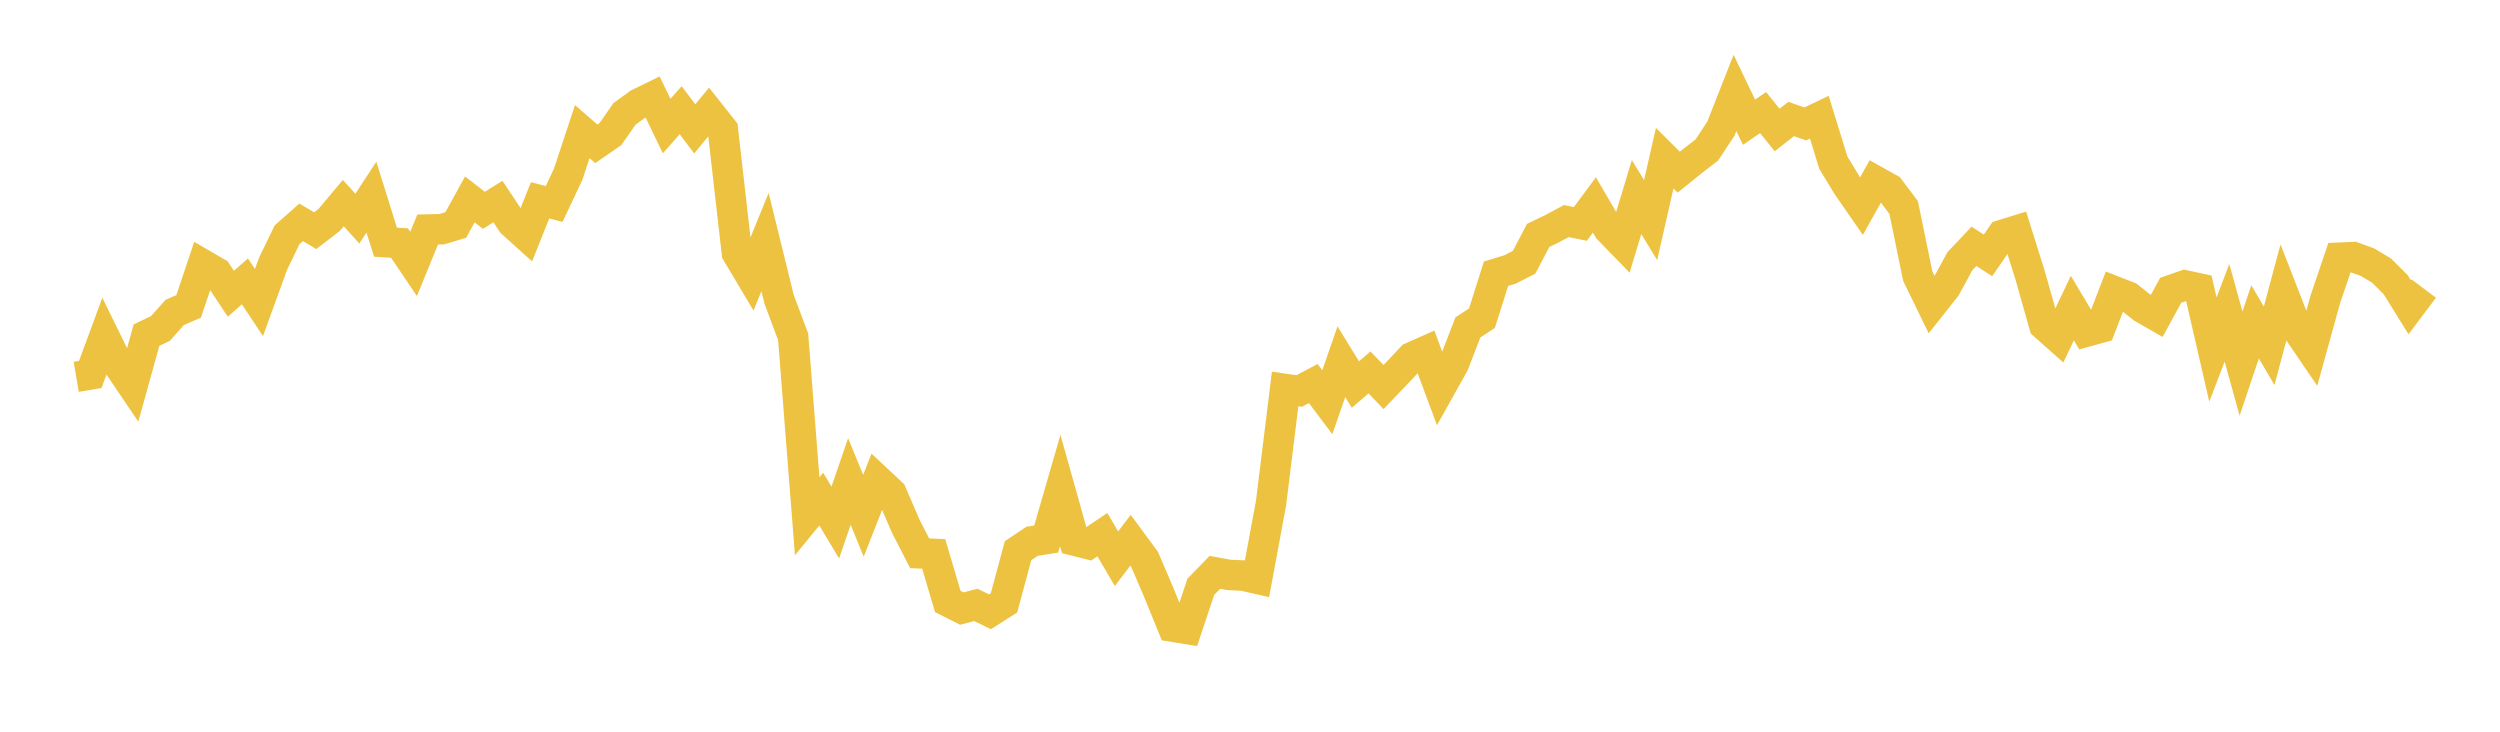 <svg width="164" height="48" xmlns="http://www.w3.org/2000/svg" xmlns:xlink="http://www.w3.org/1999/xlink"><path fill="none" stroke="rgb(237,194,64)" stroke-width="2" d="M5,24.721L5.922,24.564L6.844,22.067L7.766,23.945L8.689,25.307L9.611,21.985L10.533,21.542L11.455,20.499L12.377,20.097L13.299,17.345L14.222,17.882L15.144,19.269L16.066,18.459L16.988,19.845L17.91,17.309L18.832,15.401L19.754,14.585L20.677,15.132L21.599,14.423L22.521,13.323L23.443,14.342L24.365,12.929L25.287,15.885L26.21,15.946L27.132,17.312L28.054,15.057L28.976,15.036L29.898,14.758L30.82,13.082L31.743,13.797L32.665,13.223L33.587,14.613L34.509,15.445L35.431,13.141L36.353,13.381L37.275,11.424L38.198,8.634L39.12,9.436L40.042,8.8L40.964,7.475L41.886,6.804L42.808,6.353L43.731,8.269L44.653,7.231L45.575,8.453L46.497,7.338L47.419,8.503L48.341,16.591L49.263,18.139L50.186,15.881L51.108,19.632L52.03,22.093L52.952,33.866L53.874,32.741L54.796,34.276L55.719,31.584L56.641,33.836L57.563,31.493L58.485,32.356L59.407,34.496L60.329,36.295L61.251,36.334L62.174,39.456L63.096,39.922L64.018,39.682L64.94,40.132L65.862,39.547L66.784,36.125L67.707,35.509L68.629,35.364L69.551,32.175L70.473,35.462L71.395,35.693L72.317,35.074L73.24,36.65L74.162,35.441L75.084,36.693L76.006,38.842L76.928,41.109L77.85,41.259L78.772,38.497L79.695,37.545L80.617,37.714L81.539,37.756L82.461,37.967L83.383,32.986L84.305,25.515L85.228,25.648L86.15,25.16L87.072,26.383L87.994,23.729L88.916,25.227L89.838,24.431L90.76,25.391L91.683,24.427L92.605,23.44L93.527,23.032L94.449,25.517L95.371,23.866L96.293,21.481L97.216,20.873L98.138,17.959L99.06,17.675L99.982,17.204L100.904,15.442L101.826,14.999L102.749,14.503L103.671,14.69L104.593,13.444L105.515,15.024L106.437,15.973L107.359,12.929L108.281,14.44L109.204,10.374L110.126,11.294L111.048,10.55L111.97,9.837L112.892,8.437L113.814,6.096L114.737,8.017L115.659,7.385L116.581,8.527L117.503,7.804L118.425,8.13L119.347,7.688L120.269,10.675L121.192,12.195L122.114,13.523L123.036,11.872L123.958,12.386L124.88,13.614L125.802,18.103L126.725,19.999L127.647,18.836L128.569,17.133L129.491,16.159L130.413,16.754L131.335,15.415L132.257,15.13L133.18,18.075L134.102,21.331L135.024,22.149L135.946,20.211L136.868,21.756L137.79,21.502L138.713,19.109L139.635,19.469L140.557,20.199L141.479,20.728L142.401,19.04L143.323,18.72L144.246,18.92L145.168,22.929L146.09,20.518L147.012,23.855L147.934,21.112L148.856,22.686L149.778,19.237L150.701,21.606L151.623,22.962L152.545,19.623L153.467,16.906L154.389,16.866L155.311,17.2L156.234,17.754L157.156,18.673L158.078,20.158L159,18.93"></path></svg>